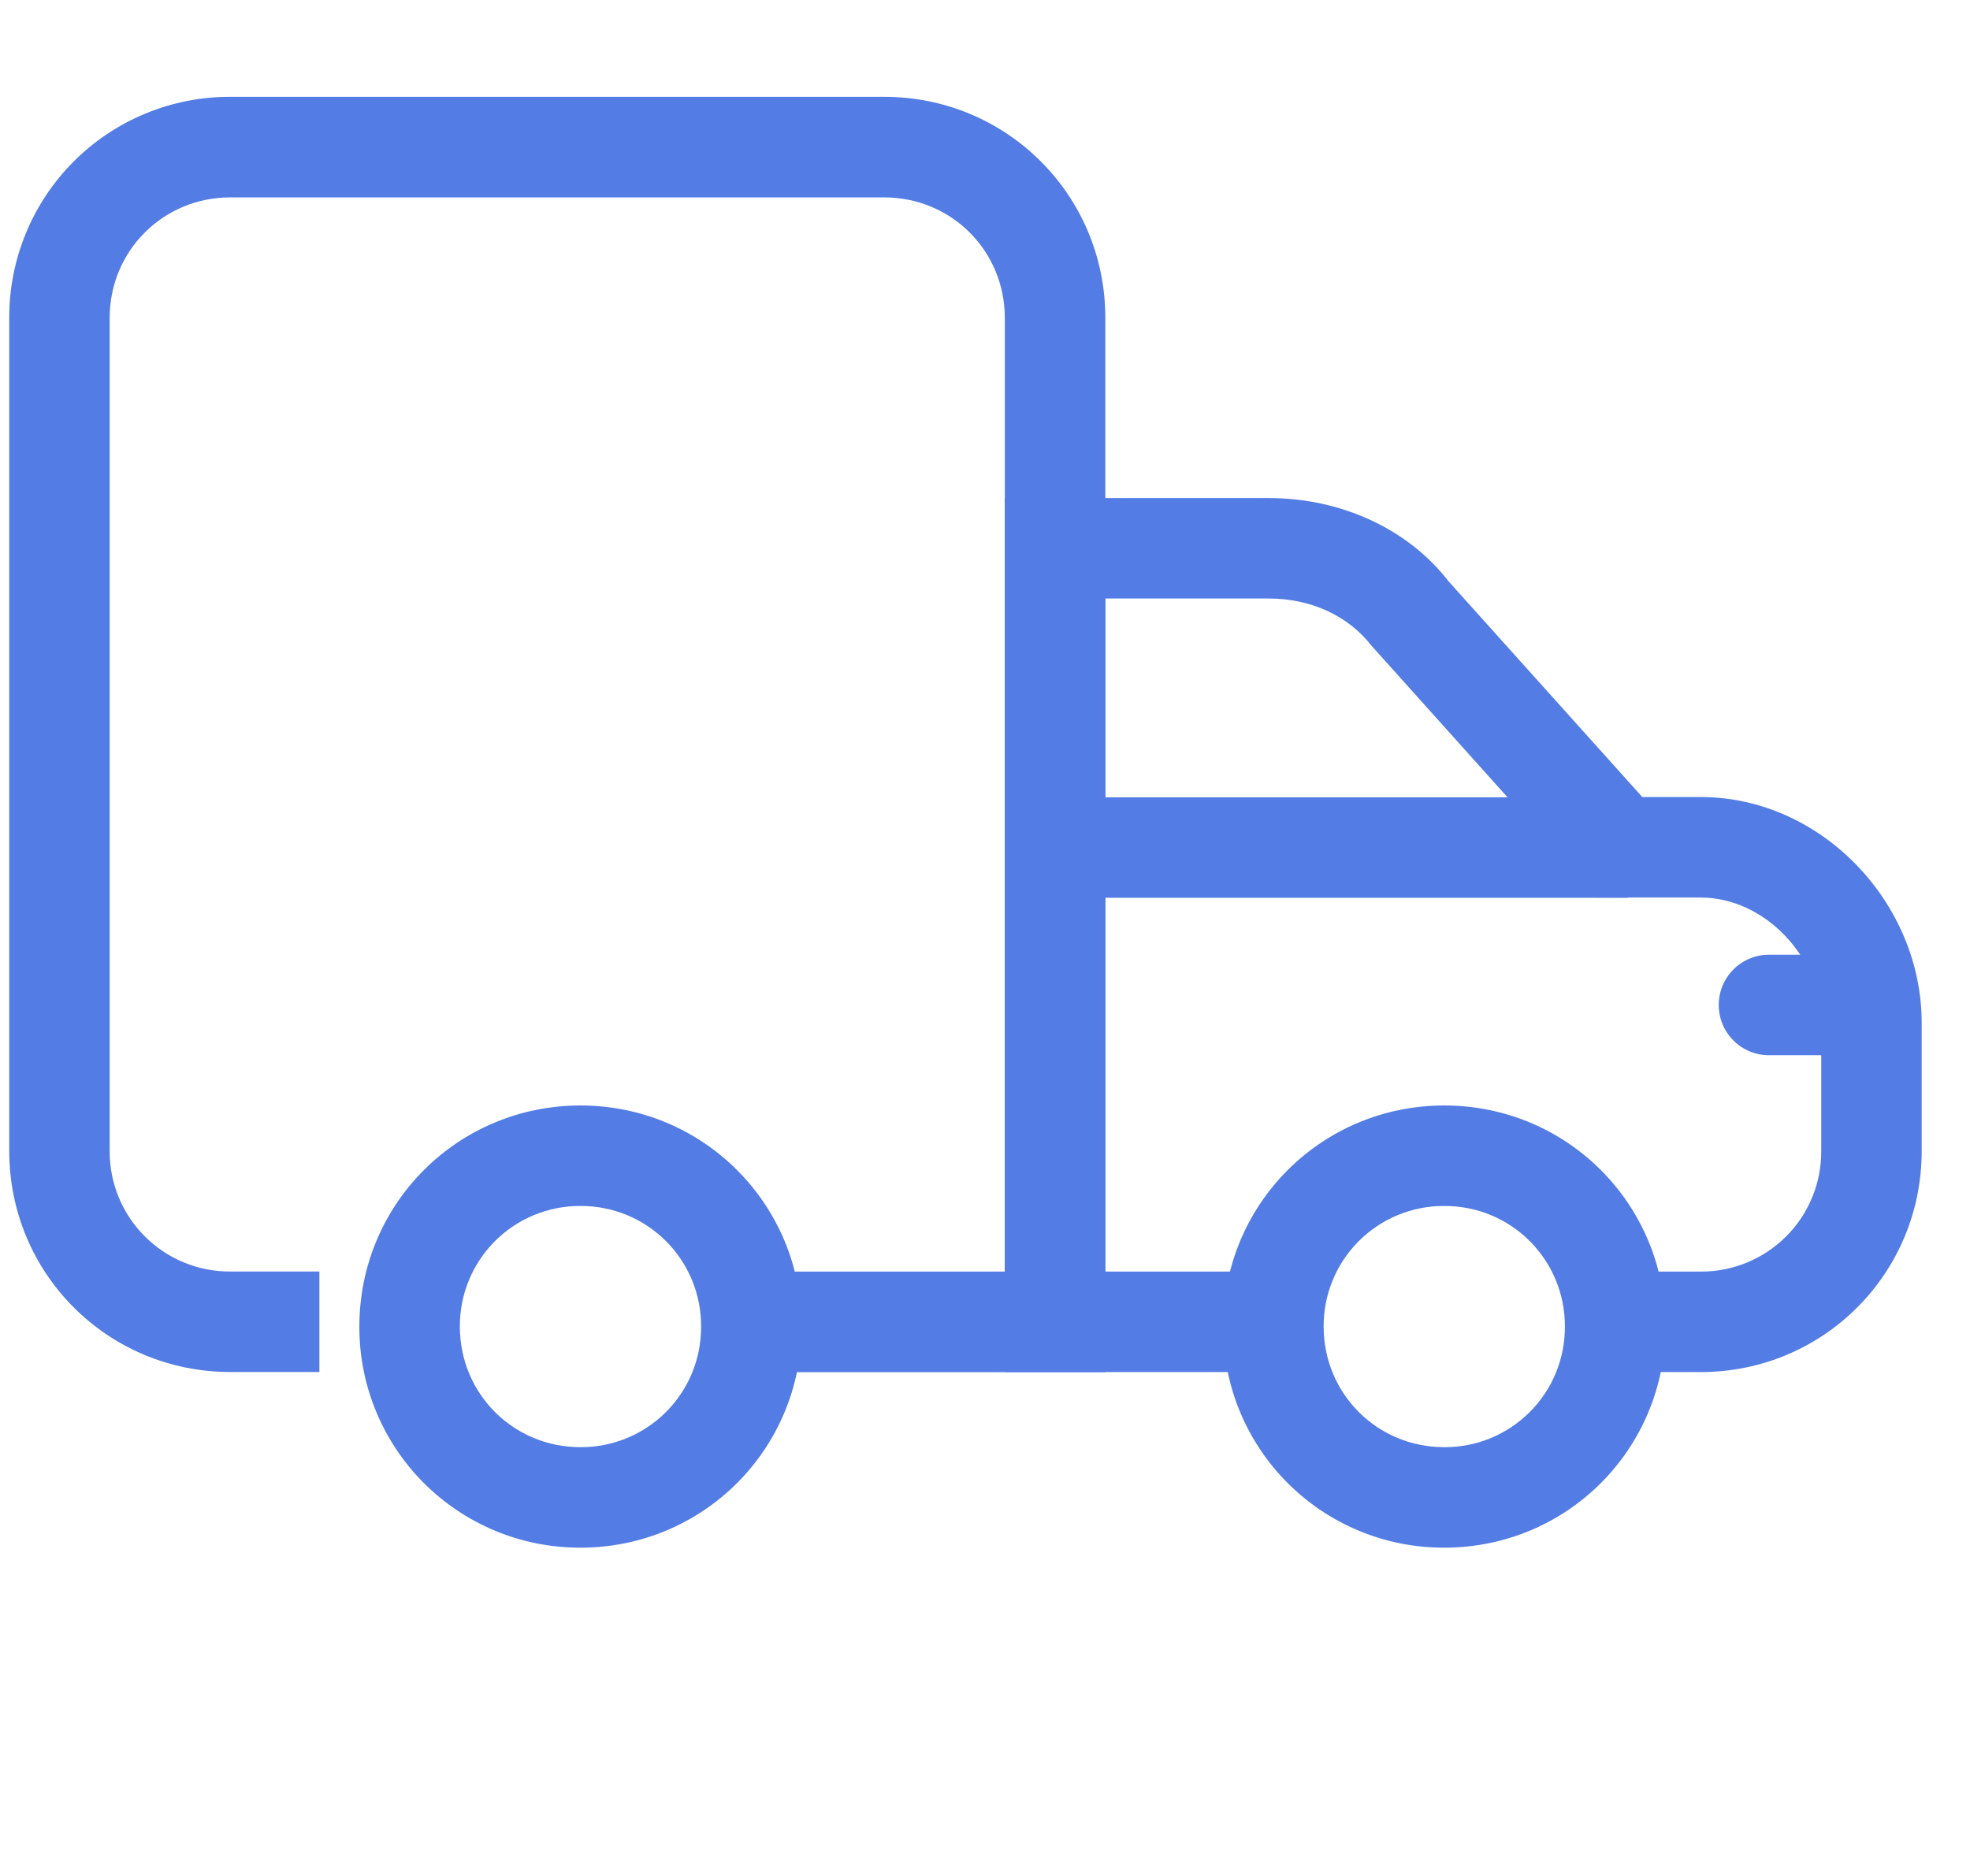 <svg width="84" height="80" viewBox="0 0 84 80" fill="none" xmlns="http://www.w3.org/2000/svg">
<path d="M61.76 24.783C60.037 22.557 57.189 21.24 54.094 21.24H42.846V58.512H54.066V54.226H47.131V25.523H54.094C55.9 25.523 57.486 26.26 58.474 27.529L67.477 37.563L68.114 38.275H72.514C75.246 38.275 77.657 40.823 77.657 43.617V49.083C77.661 49.76 77.531 50.43 77.273 51.056C77.016 51.681 76.638 52.25 76.159 52.728C75.681 53.206 75.112 53.585 74.487 53.842C73.861 54.099 73.191 54.23 72.514 54.226H68.98V58.512H72.511C77.743 58.512 81.94 54.315 81.94 49.083V43.62C81.94 38.506 77.669 33.989 72.511 33.989H70.026L61.76 24.783Z" fill="#537CE4"/>
<path d="M61.583 51.429C60.907 51.425 60.236 51.555 59.611 51.812C58.985 52.069 58.416 52.448 57.938 52.926C57.46 53.405 57.081 53.973 56.824 54.599C56.567 55.224 56.436 55.895 56.44 56.571C56.44 59.434 58.72 61.714 61.583 61.714C62.26 61.718 62.93 61.588 63.556 61.331C64.181 61.073 64.75 60.695 65.228 60.216C65.706 59.738 66.085 59.17 66.342 58.544C66.599 57.918 66.73 57.248 66.726 56.571C66.73 55.895 66.599 55.224 66.342 54.599C66.085 53.973 65.706 53.405 65.228 52.926C64.75 52.448 64.181 52.069 63.556 51.812C62.93 51.555 62.26 51.425 61.583 51.429V51.429ZM61.583 47.143C66.814 47.143 71.012 51.343 71.012 56.571C71.012 61.8 66.814 66 61.583 66C60.344 66.004 59.116 65.763 57.97 65.29C56.825 64.817 55.784 64.123 54.908 63.247C54.031 62.371 53.337 61.33 52.864 60.184C52.392 59.038 52.151 57.811 52.154 56.571C52.154 51.343 56.355 47.143 61.583 47.143ZM75.429 45H79.715C80.283 45 80.828 44.774 81.23 44.372C81.632 43.971 81.857 43.425 81.857 42.857C81.857 42.289 81.632 41.744 81.23 41.342C80.828 40.94 80.283 40.714 79.715 40.714H75.429C74.86 40.714 74.315 40.94 73.913 41.342C73.512 41.744 73.286 42.289 73.286 42.857C73.286 43.425 73.512 43.971 73.913 44.372C74.315 44.774 74.86 45 75.429 45V45ZM45.123 38.286H69.409V34H45.123V38.286Z" fill="#537CE4"/>
<path d="M32.114 54.229V58.515H47.131V13.557C47.131 8.326 42.931 4.129 37.702 4.129H9.822C8.583 4.125 7.355 4.366 6.21 4.839C5.064 5.311 4.023 6.006 3.147 6.882C2.27 7.758 1.576 8.799 1.104 9.945C0.631 11.091 0.39 12.318 0.394 13.557V49.08C0.394 54.312 4.591 58.509 9.822 58.509H13.619V54.223H9.819C9.143 54.227 8.472 54.097 7.847 53.84C7.221 53.582 6.653 53.204 6.174 52.725C5.696 52.247 5.317 51.679 5.06 51.053C4.803 50.427 4.673 49.757 4.676 49.08V13.56C4.676 10.695 6.956 8.418 9.819 8.418H37.702C40.565 8.418 42.845 10.695 42.845 13.56V54.226H32.114V54.229Z" fill="#537CE4"/>
<path d="M24.751 51.428C24.075 51.425 23.404 51.555 22.779 51.812C22.153 52.069 21.585 52.448 21.106 52.926C20.628 53.404 20.249 53.973 19.992 54.599C19.735 55.224 19.605 55.895 19.608 56.571C19.608 59.434 21.886 61.714 24.751 61.714C25.428 61.718 26.098 61.587 26.724 61.33C27.35 61.073 27.918 60.694 28.396 60.216C28.875 59.738 29.253 59.169 29.511 58.544C29.768 57.918 29.898 57.248 29.894 56.571C29.898 55.895 29.768 55.224 29.511 54.599C29.253 53.973 28.875 53.404 28.396 52.926C27.918 52.448 27.35 52.069 26.724 51.812C26.098 51.555 25.428 51.425 24.751 51.428V51.428ZM24.751 47.143C29.98 47.143 34.18 51.343 34.18 56.571C34.18 61.8 29.98 66 24.751 66C23.512 66.004 22.284 65.762 21.139 65.29C19.993 64.817 18.952 64.123 18.076 63.247C17.2 62.37 16.505 61.329 16.033 60.184C15.56 59.038 15.319 57.81 15.323 56.571C15.323 51.343 19.52 47.143 24.751 47.143V47.143Z" fill="#537CE4"/>
</svg>
